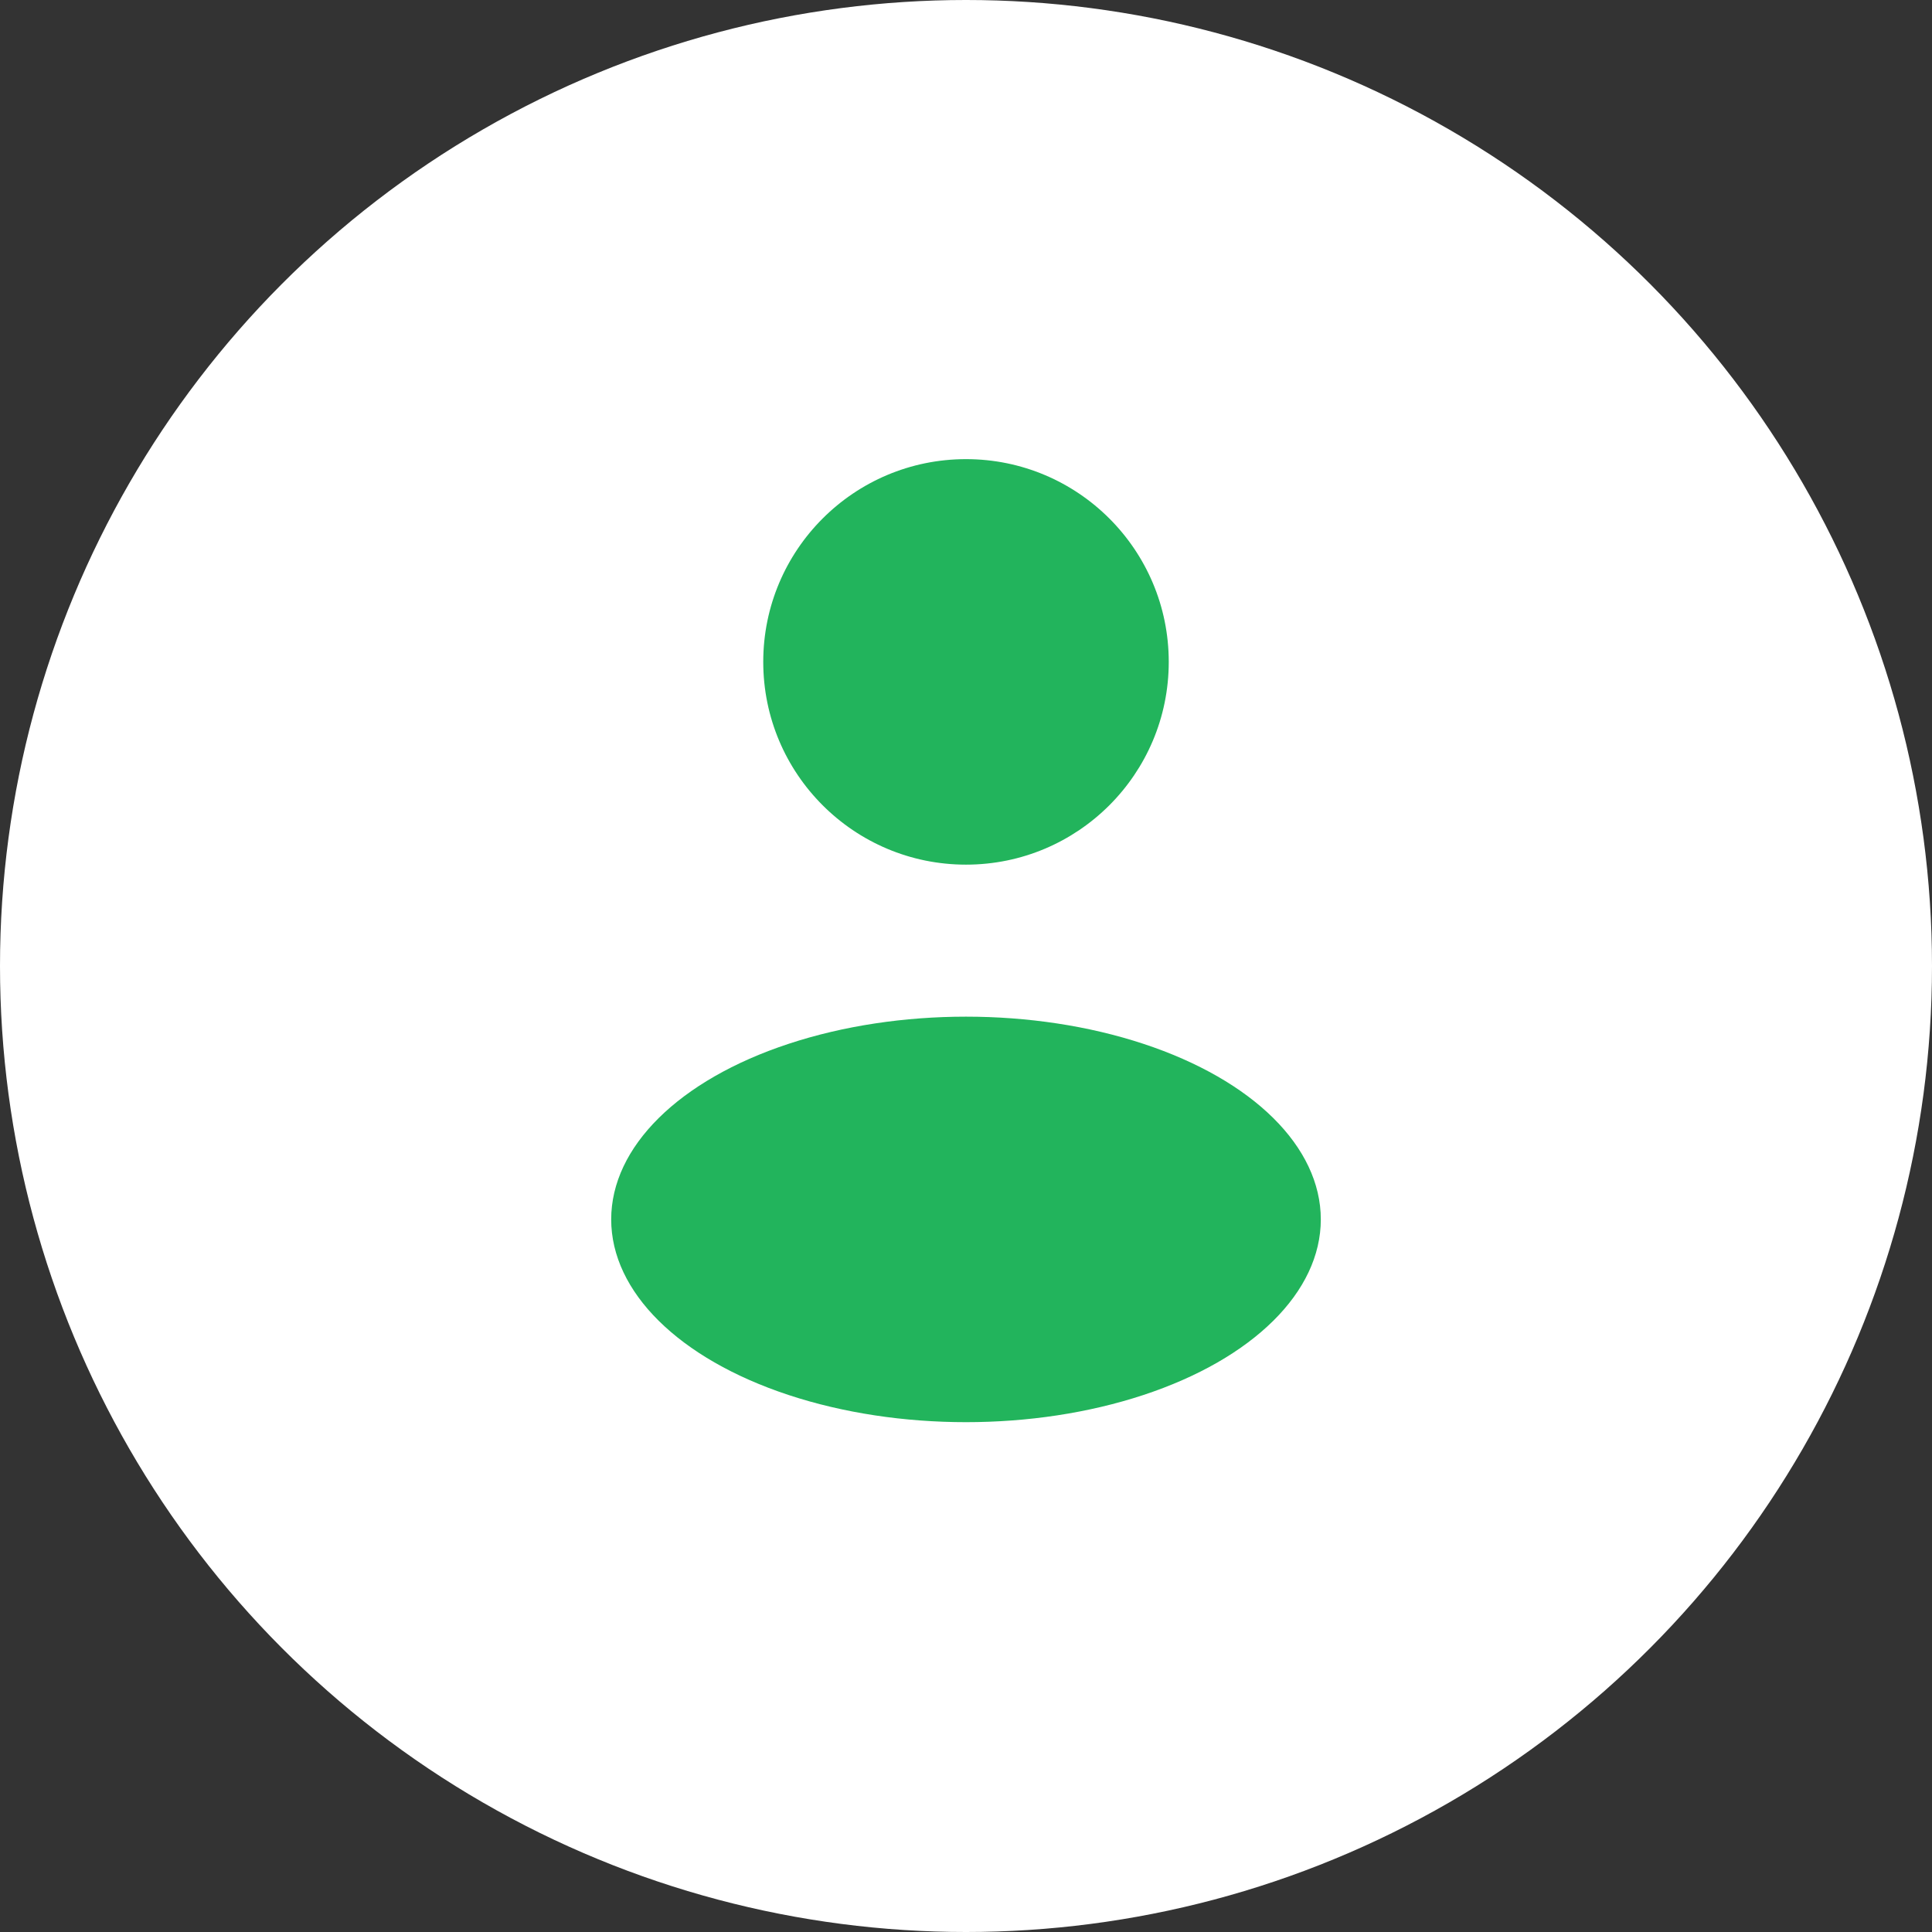 <svg width="54" height="54" viewBox="0 0 54 54" fill="none" xmlns="http://www.w3.org/2000/svg">
<rect x="0" y="0" width="54" height="54" fill="#333333" stroke="none"/>
<circle cx="27" cy="27" r="27" fill="white"/>
<circle cx="27" cy="18.5" r="5.667" fill="#22B45C"/>
<ellipse cx="27" cy="34.083" rx="9.917" ry="5.667" fill="#22B45C"/>
</svg>
